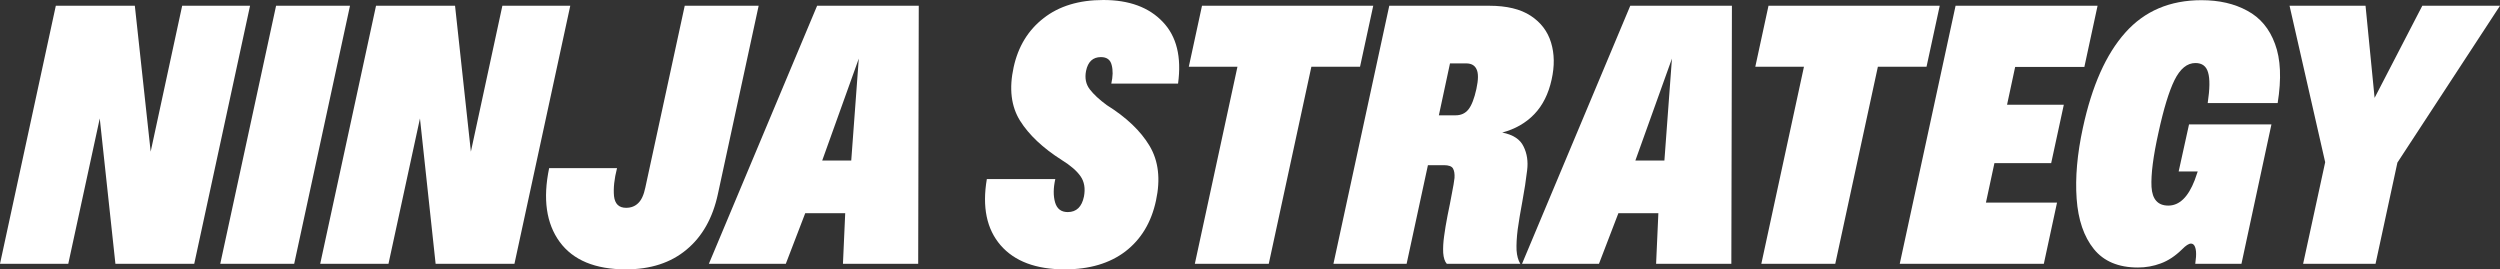<svg preserveAspectRatio="none" width="100%" height="100%" overflow="visible" style="display: block;" viewBox="0 0 297 32" fill="none" xmlns="http://www.w3.org/2000/svg">
<rect x="0" y="0" width="297" height="32" fill="#333333" stroke="none"/>
<g id="NINJA STRATEGY">
<path d="M0 31.339L6.631 0.683H16.018L17.9 18.015L21.642 0.683H29.707L23.075 31.339H13.711L11.851 14.073L8.11 31.339H0Z" fill="white"/>
<path d="M26.167 31.339L32.798 0.683H41.58L34.949 31.339H26.167Z" fill="white"/>
<path d="M38.041 31.339L44.672 0.683H54.059L55.941 18.015L59.682 0.683H67.748L61.116 31.339H51.752L49.892 14.073L46.151 31.339H38.041Z" fill="white"/>
<path d="M74.356 32C70.712 32 68.091 30.913 66.493 28.741C64.895 26.553 64.477 23.631 65.238 19.975H73.303C72.975 21.253 72.855 22.361 72.945 23.301C73.05 24.226 73.528 24.688 74.379 24.688C74.961 24.688 75.439 24.505 75.813 24.138C76.201 23.771 76.485 23.154 76.664 22.288L81.346 0.683H90.128L85.289 23.037C84.677 25.899 83.43 28.109 81.548 29.666C79.681 31.222 77.284 32 74.356 32Z" fill="white"/>
<path d="M84.214 31.339L97.073 0.683H109.149L109.081 31.339H100.143L100.411 25.327H95.662L93.354 31.339H84.214ZM97.678 19.072H101.128L102.024 6.959L97.678 19.072Z" fill="white"/>
<path d="M126.489 32C123.069 32 120.53 31.046 118.872 29.137C117.214 27.214 116.669 24.593 117.236 21.275H125.369C125.13 22.346 125.122 23.271 125.346 24.05C125.57 24.813 126.071 25.195 126.847 25.195C127.878 25.195 128.52 24.578 128.774 23.345C128.953 22.39 128.819 21.59 128.371 20.944C127.923 20.298 127.176 19.652 126.13 19.006C123.89 17.582 122.24 16.026 121.179 14.337C120.119 12.634 119.865 10.52 120.418 7.994C120.955 5.528 122.143 3.582 123.98 2.158C125.817 0.719 128.184 0 131.081 0C134.143 0 136.496 0.866 138.138 2.599C139.781 4.317 140.386 6.761 139.953 9.933H132.022C132.217 9.081 132.232 8.347 132.067 7.73C131.918 7.099 131.492 6.783 130.79 6.783C129.834 6.783 129.244 7.334 129.02 8.435C128.856 9.287 129.005 10.013 129.468 10.615C129.931 11.217 130.604 11.841 131.485 12.487C133.815 13.941 135.51 15.556 136.57 17.332C137.631 19.109 137.885 21.275 137.332 23.829C136.779 26.413 135.57 28.425 133.703 29.864C131.836 31.288 129.431 32 126.489 32Z" fill="white"/>
<path d="M141.947 31.339L147.01 7.928H141.23L142.798 0.683H163.141L161.572 7.928H155.792L150.729 31.339H141.947Z" fill="white"/>
<path d="M158.413 31.339L165.045 0.683H176.919C178.995 0.683 180.637 1.079 181.847 1.872C183.057 2.665 183.864 3.729 184.267 5.065C184.67 6.387 184.692 7.848 184.334 9.448C183.961 11.151 183.274 12.524 182.273 13.566C181.272 14.609 180.003 15.336 178.464 15.747C179.749 15.996 180.593 16.547 180.996 17.398C181.414 18.235 181.556 19.182 181.422 20.239C181.287 21.399 181.1 22.618 180.862 23.895C180.623 25.173 180.436 26.296 180.301 27.265C180.182 28.234 180.137 29.056 180.167 29.732C180.212 30.392 180.361 30.928 180.615 31.339H171.878C171.639 31.075 171.497 30.642 171.452 30.04C171.422 29.438 171.46 28.77 171.564 28.036C171.654 27.346 171.788 26.538 171.967 25.613C172.162 24.688 172.333 23.815 172.483 22.992C172.647 22.17 172.752 21.554 172.796 21.142C172.826 20.658 172.766 20.284 172.617 20.019C172.468 19.755 172.109 19.623 171.542 19.623H169.637L167.106 31.339H158.413ZM170.937 13.699H172.931C173.573 13.699 174.081 13.464 174.454 12.994C174.828 12.524 175.141 11.716 175.395 10.571C175.634 9.47 175.642 8.692 175.418 8.237C175.208 7.767 174.798 7.532 174.185 7.532H172.259L170.937 13.699Z" fill="white"/>
<path d="M180.817 31.339L193.676 0.683H205.752L205.684 31.339H196.745L197.014 25.327H192.265L189.957 31.339H180.817ZM194.281 19.072H197.731L198.627 6.959L194.281 19.072Z" fill="white"/>
<path d="M209.246 31.339L214.31 7.928H208.53L210.098 0.683H230.44L228.872 7.928H223.092L218.029 31.339H209.246Z" fill="white"/>
<path d="M225.69 31.339L232.322 0.683H249.191L247.623 7.95H239.401L238.438 12.443H245.181L243.68 19.381H236.937L235.929 24.072H244.375L242.807 31.339H225.69Z" fill="white"/>
<path d="M253.986 31.78C251.671 31.78 249.923 31.046 248.743 29.577C247.563 28.109 246.884 26.12 246.705 23.609C246.525 21.098 246.772 18.294 247.444 15.196C248.519 10.204 250.2 6.431 252.485 3.876C254.77 1.307 257.787 0.022 261.536 0.022C263.642 0.022 265.456 0.44 266.98 1.277C268.518 2.1 269.616 3.414 270.273 5.22C270.945 7.011 271.05 9.353 270.587 12.245H262.275C262.529 10.556 262.544 9.345 262.32 8.611C262.111 7.862 261.61 7.488 260.819 7.488C259.833 7.488 259.004 8.163 258.332 9.514C257.675 10.85 257.04 12.928 256.428 15.747C255.8 18.566 255.524 20.717 255.599 22.2C255.688 23.683 256.353 24.424 257.593 24.424C258.907 24.424 259.952 23.418 260.729 21.407C260.849 21.084 260.968 20.739 261.088 20.372H258.825L260.057 14.778H269.847L266.285 31.339H260.796C260.886 30.737 260.916 30.253 260.886 29.886C260.826 29.254 260.625 28.939 260.281 28.939C260.027 28.939 259.676 29.166 259.228 29.622C258.422 30.414 257.578 30.972 256.697 31.295C255.83 31.618 254.927 31.78 253.986 31.78Z" fill="white"/>
<path d="M273.611 31.339L276.232 19.27L271.998 0.683H281.026L282.102 11.628L287.77 0.683H297L284.813 19.314L282.214 31.339H273.611Z" fill="white"/>
</g>
</svg>
